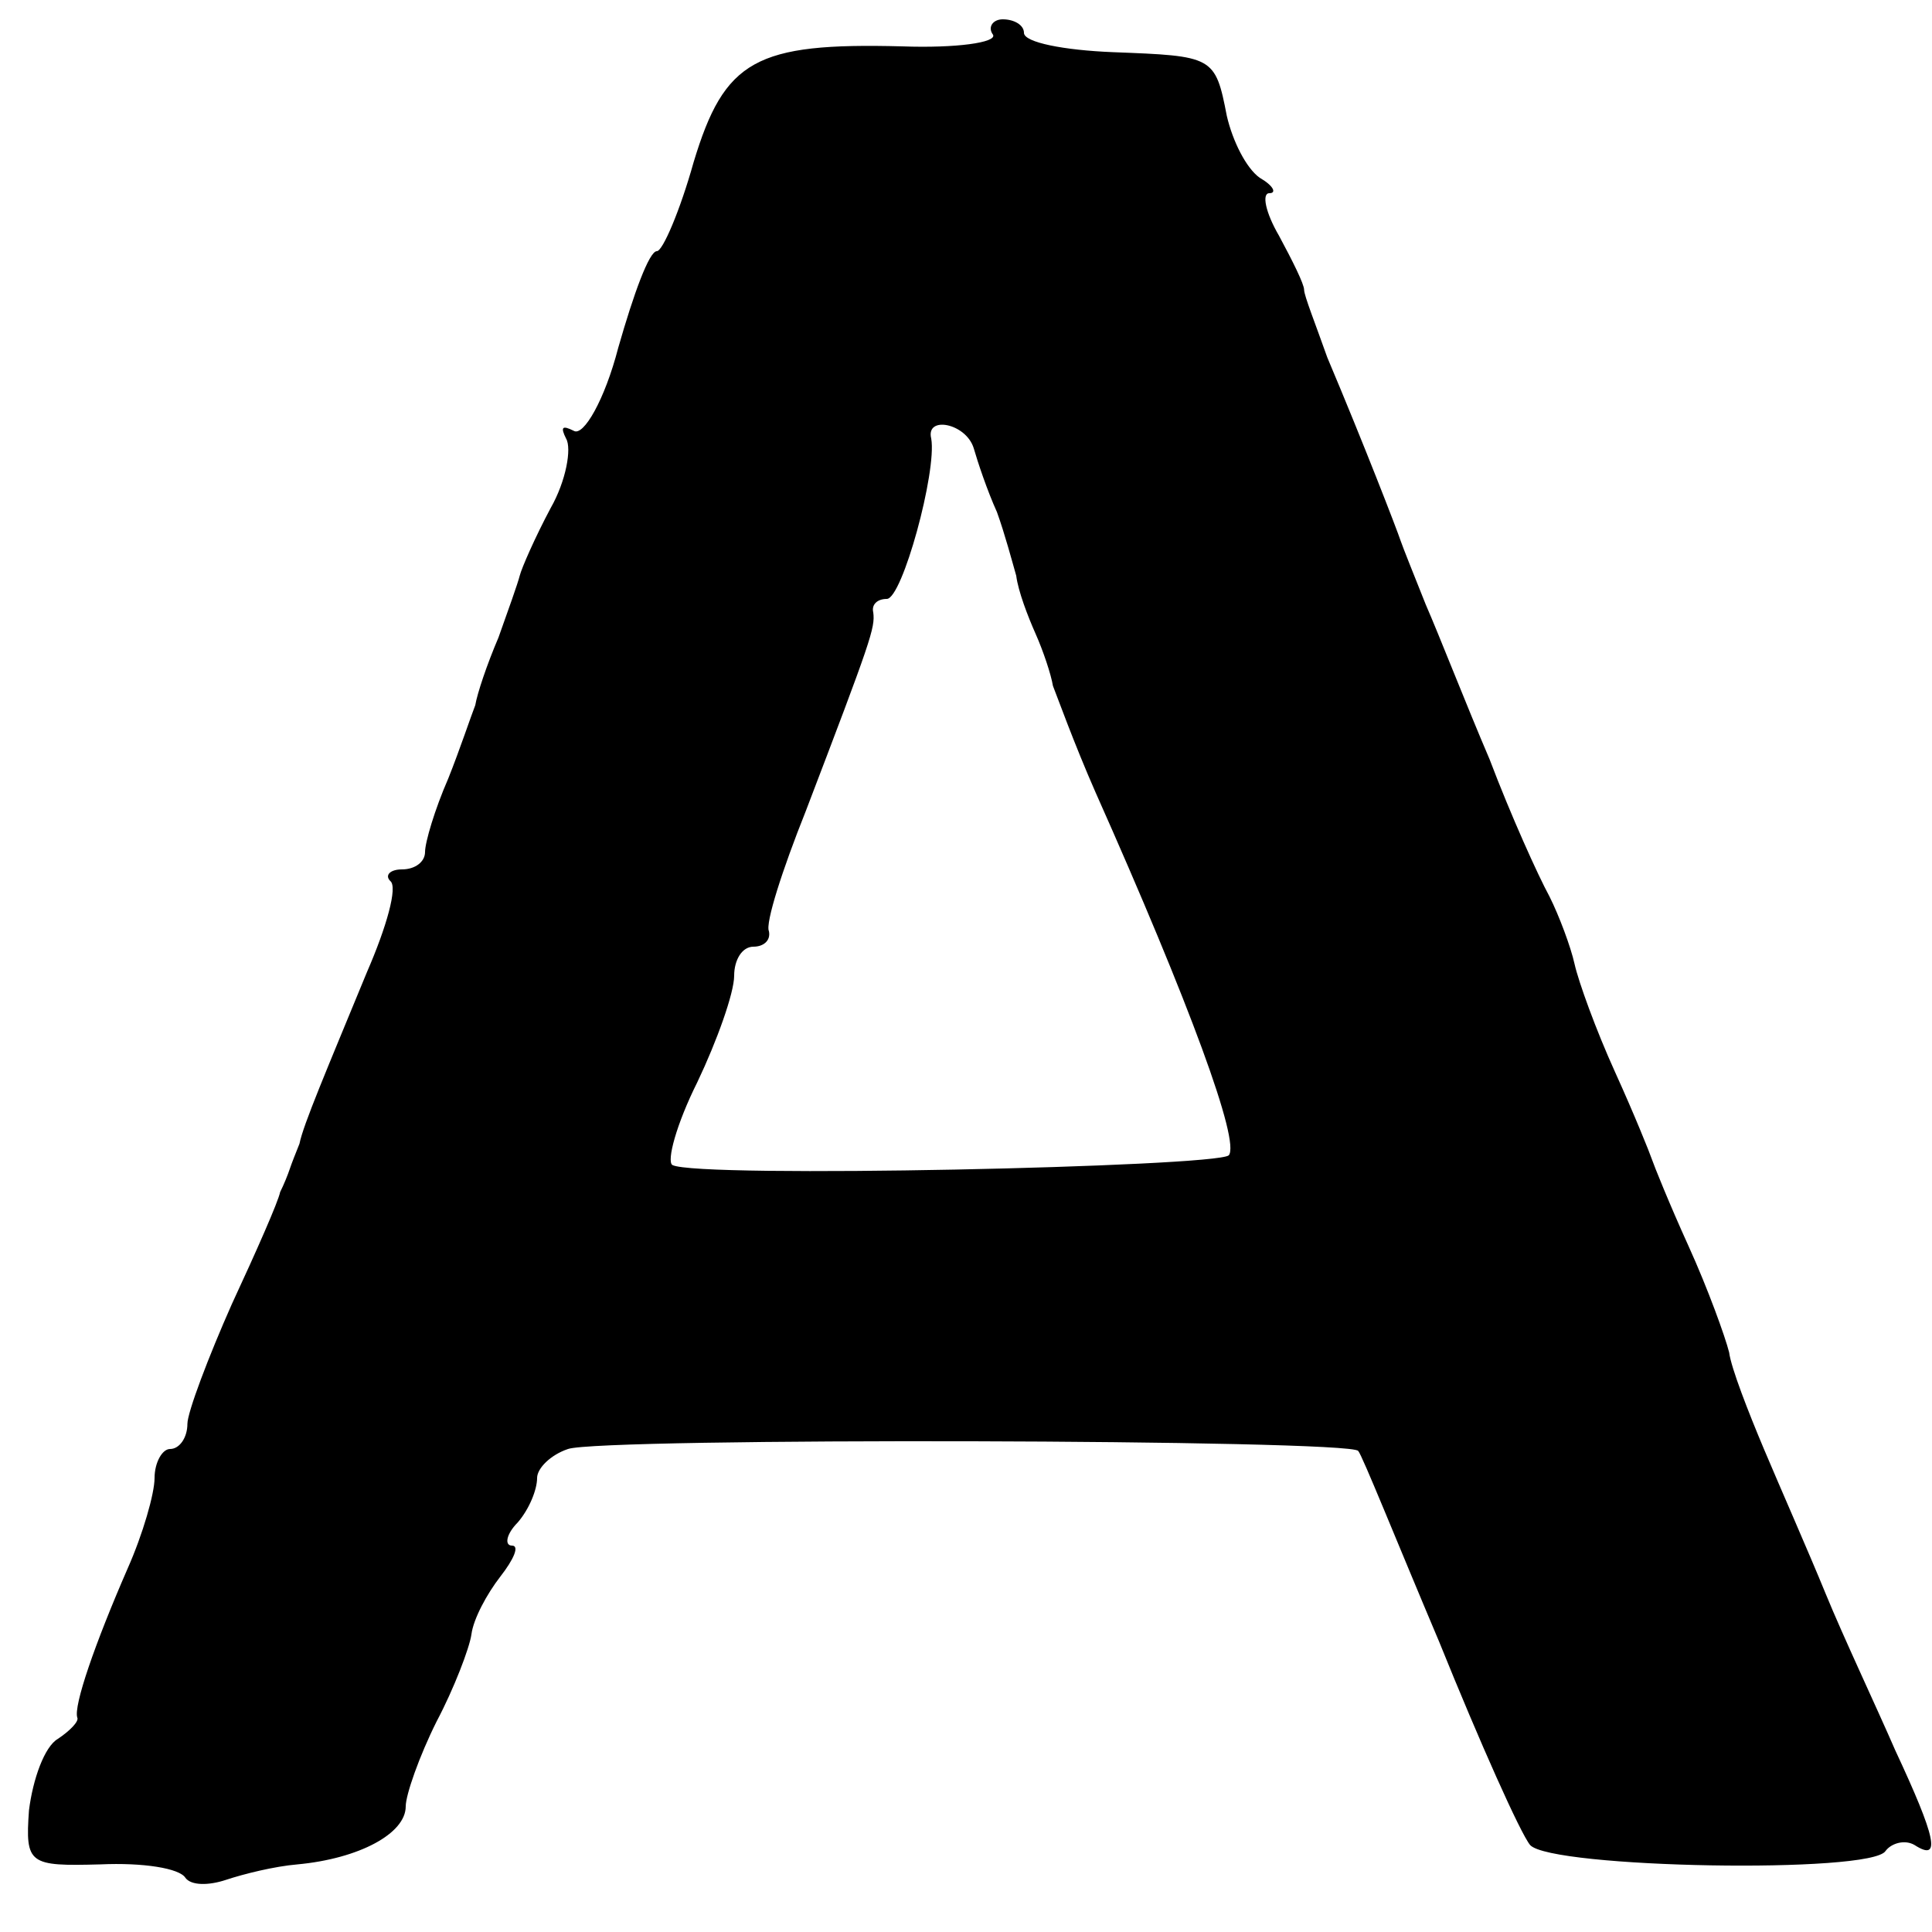 <?xml version="1.0" standalone="no"?>
<!DOCTYPE svg PUBLIC "-//W3C//DTD SVG 20010904//EN"
 "http://www.w3.org/TR/2001/REC-SVG-20010904/DTD/svg10.dtd">
<svg version="1.0" xmlns="http://www.w3.org/2000/svg"
 width="100pt" height="100pt" viewBox="0 0 100 100"
 preserveAspectRatio="xMidYMid meet">
<g transform="translate(0,100) scale(0.1,-0.1)"
fill="#000000" stroke="none">
<path d="M514 982 c2 -4 -19 -7 -47 -6 -76 2 -92 -7 -108 -60 -7 -25 -16 -46
-19 -46 -4 0 -12 -22 -20 -50 -7 -27 -18 -46 -23 -43 -6 3 -7 2 -4 -4 3 -5 0
-22 -8 -36 -8 -15 -15 -31 -16 -35 -1 -4 -6 -18 -11 -32 -6 -14 -11 -29 -12
-35 -2 -5 -8 -23 -14 -38 -7 -16 -12 -33 -12 -38 0 -5 -5 -9 -12 -9 -6 0 -9
-3 -6 -6 4 -3 -2 -24 -12 -47 -21 -51 -33 -79 -35 -89 -2 -5 -4 -10 -5 -13 -1
-3 -3 -8 -5 -12 -1 -5 -12 -30 -25 -58 -12 -27 -23 -56 -23 -62 0 -7 -4 -13
-9 -13 -4 0 -8 -7 -8 -15 0 -8 -6 -29 -14 -47 -17 -39 -28 -71 -26 -77 1 -2
-4 -7 -10 -11 -7 -4 -13 -21 -15 -37 -2 -28 0 -29 37 -28 22 1 41 -2 44 -7 3
-4 12 -4 21 -1 9 3 25 7 37 8 32 3 56 16 56 30 0 6 7 26 16 44 9 17 17 38 18
45 1 8 8 21 15 30 7 9 10 16 6 16 -4 0 -3 6 3 12 6 7 10 17 10 23 0 5 7 12 16
15 17 6 405 5 409 -1 2 -2 20 -47 42 -99 21 -52 42 -99 47 -105 11 -12 177
-15 184 -3 3 4 10 6 15 3 14 -9 11 4 -10 49 -10 23 -27 59 -36 81 -9 22 -24
56 -32 75 -8 19 -17 42 -18 50 -2 8 -11 33 -21 55 -10 22 -18 42 -19 45 -1 3
-9 23 -19 45 -10 22 -19 47 -21 56 -2 9 -8 25 -13 35 -6 11 -20 42 -31 71 -12
28 -26 64 -33 80 -6 15 -12 30 -13 33 -2 6 -19 50 -38 95 -6 17 -12 32 -12 35
0 3 -6 15 -13 28 -7 12 -9 22 -5 22 4 0 2 4 -5 8 -7 5 -14 19 -17 32 -6 31 -7
31 -59 33 -25 1 -46 5 -46 10 0 4 -5 7 -11 7 -5 0 -8 -4 -5 -8z m-10 -214 c2
-7 7 -22 12 -33 4 -11 8 -26 10 -33 1 -8 6 -21 10 -30 4 -9 8 -21 9 -27 2 -5
11 -30 22 -55 49 -110 75 -181 69 -188 -7 -6 -275 -12 -288 -5 -3 2 2 21 13
43 10 21 19 46 19 55 0 8 4 15 10 15 5 0 9 3 8 8 -2 4 7 32 19 62 34 89 36 95
35 103 -1 4 2 7 7 7 8 0 26 66 23 83 -3 12 18 8 22 -5z"/>
</g>
</svg>
